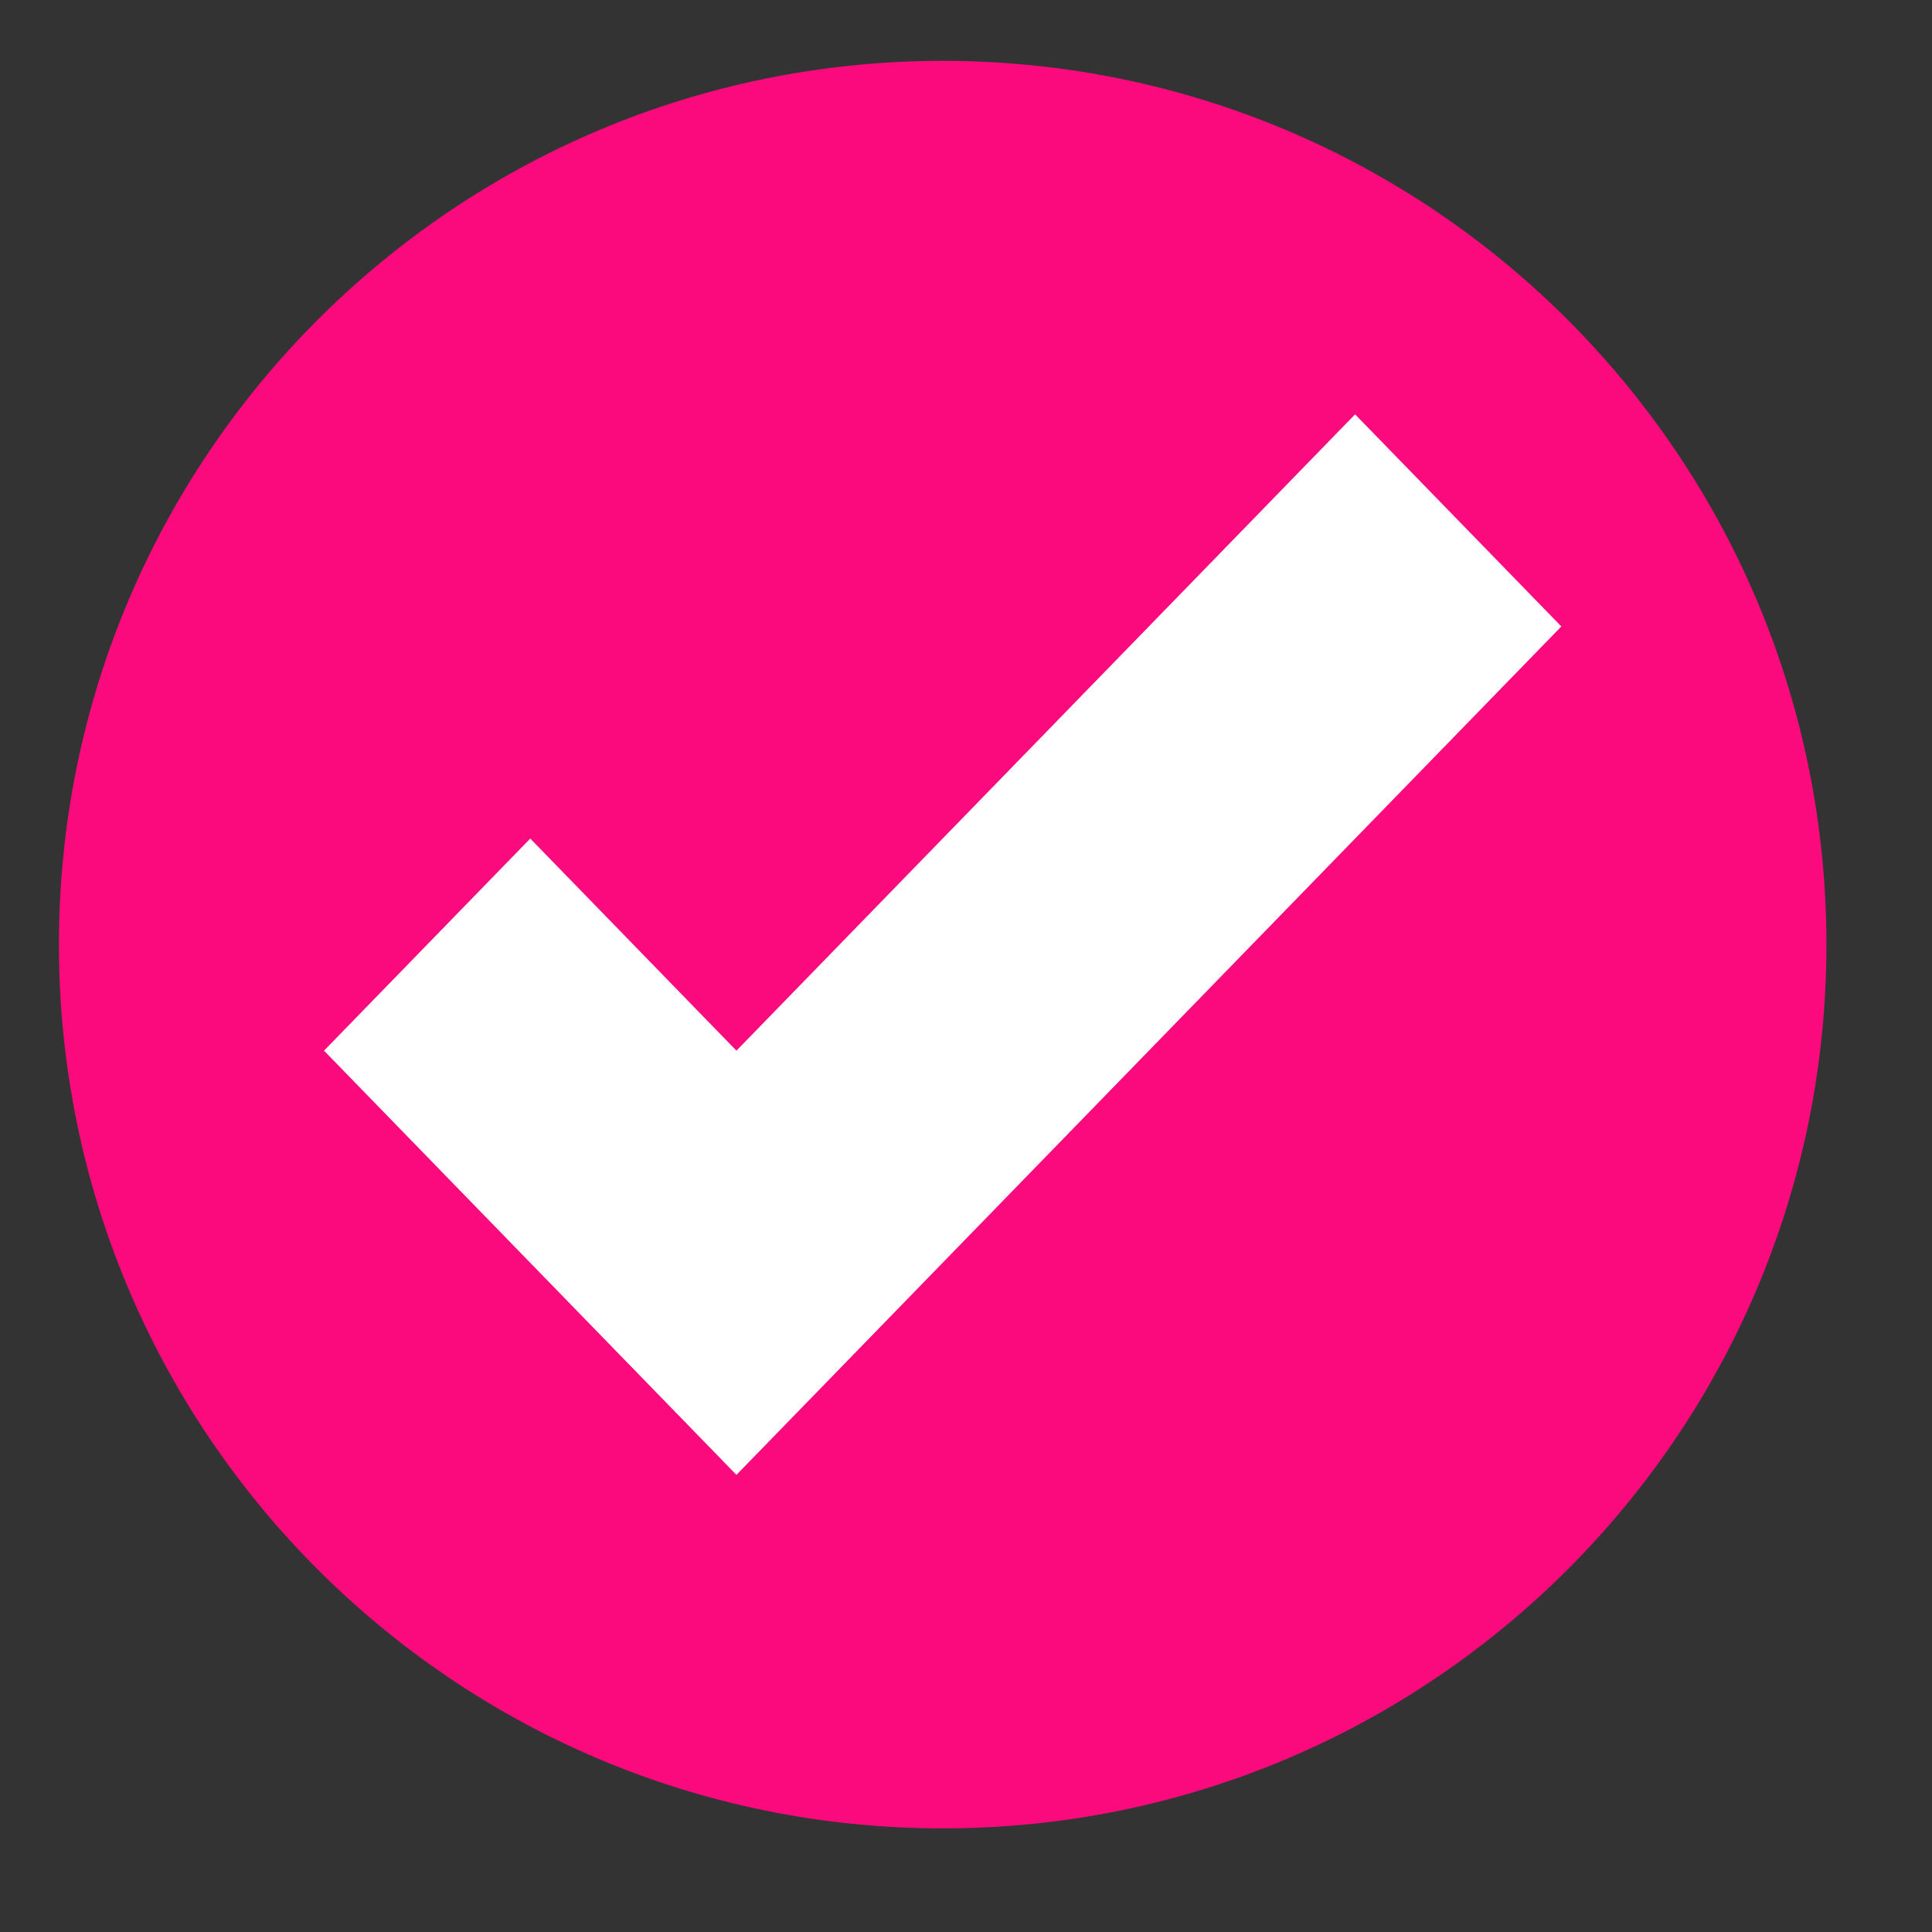 <?xml version="1.0" encoding="UTF-8"?> <svg xmlns="http://www.w3.org/2000/svg" width="28" height="28" viewBox="0 0 28 28" fill="none"><rect x="0" y="0" width="28" height="28" fill="#333333" stroke="none"/> <g clip-path="url(#clip0_16_74)"> <path d="M13.662 26.498C20.736 26.498 26.47 20.764 26.47 13.69C26.47 6.616 20.736 0.882 13.662 0.882C6.588 0.882 0.854 6.616 0.854 13.69C0.854 20.764 6.588 26.498 13.662 26.498Z" fill="#FA0A7D"></path> <path d="M19.639 6.005L10.673 15.227L7.685 12.153L4.696 15.227L10.673 21.375L22.628 9.079L19.639 6.005Z" fill="white"></path> </g> <defs> <clipPath id="clip0_16_74"> <rect width="27.324" height="27.324" fill="white" transform="translate(0 0.028)"></rect> </clipPath> </defs> </svg> 
